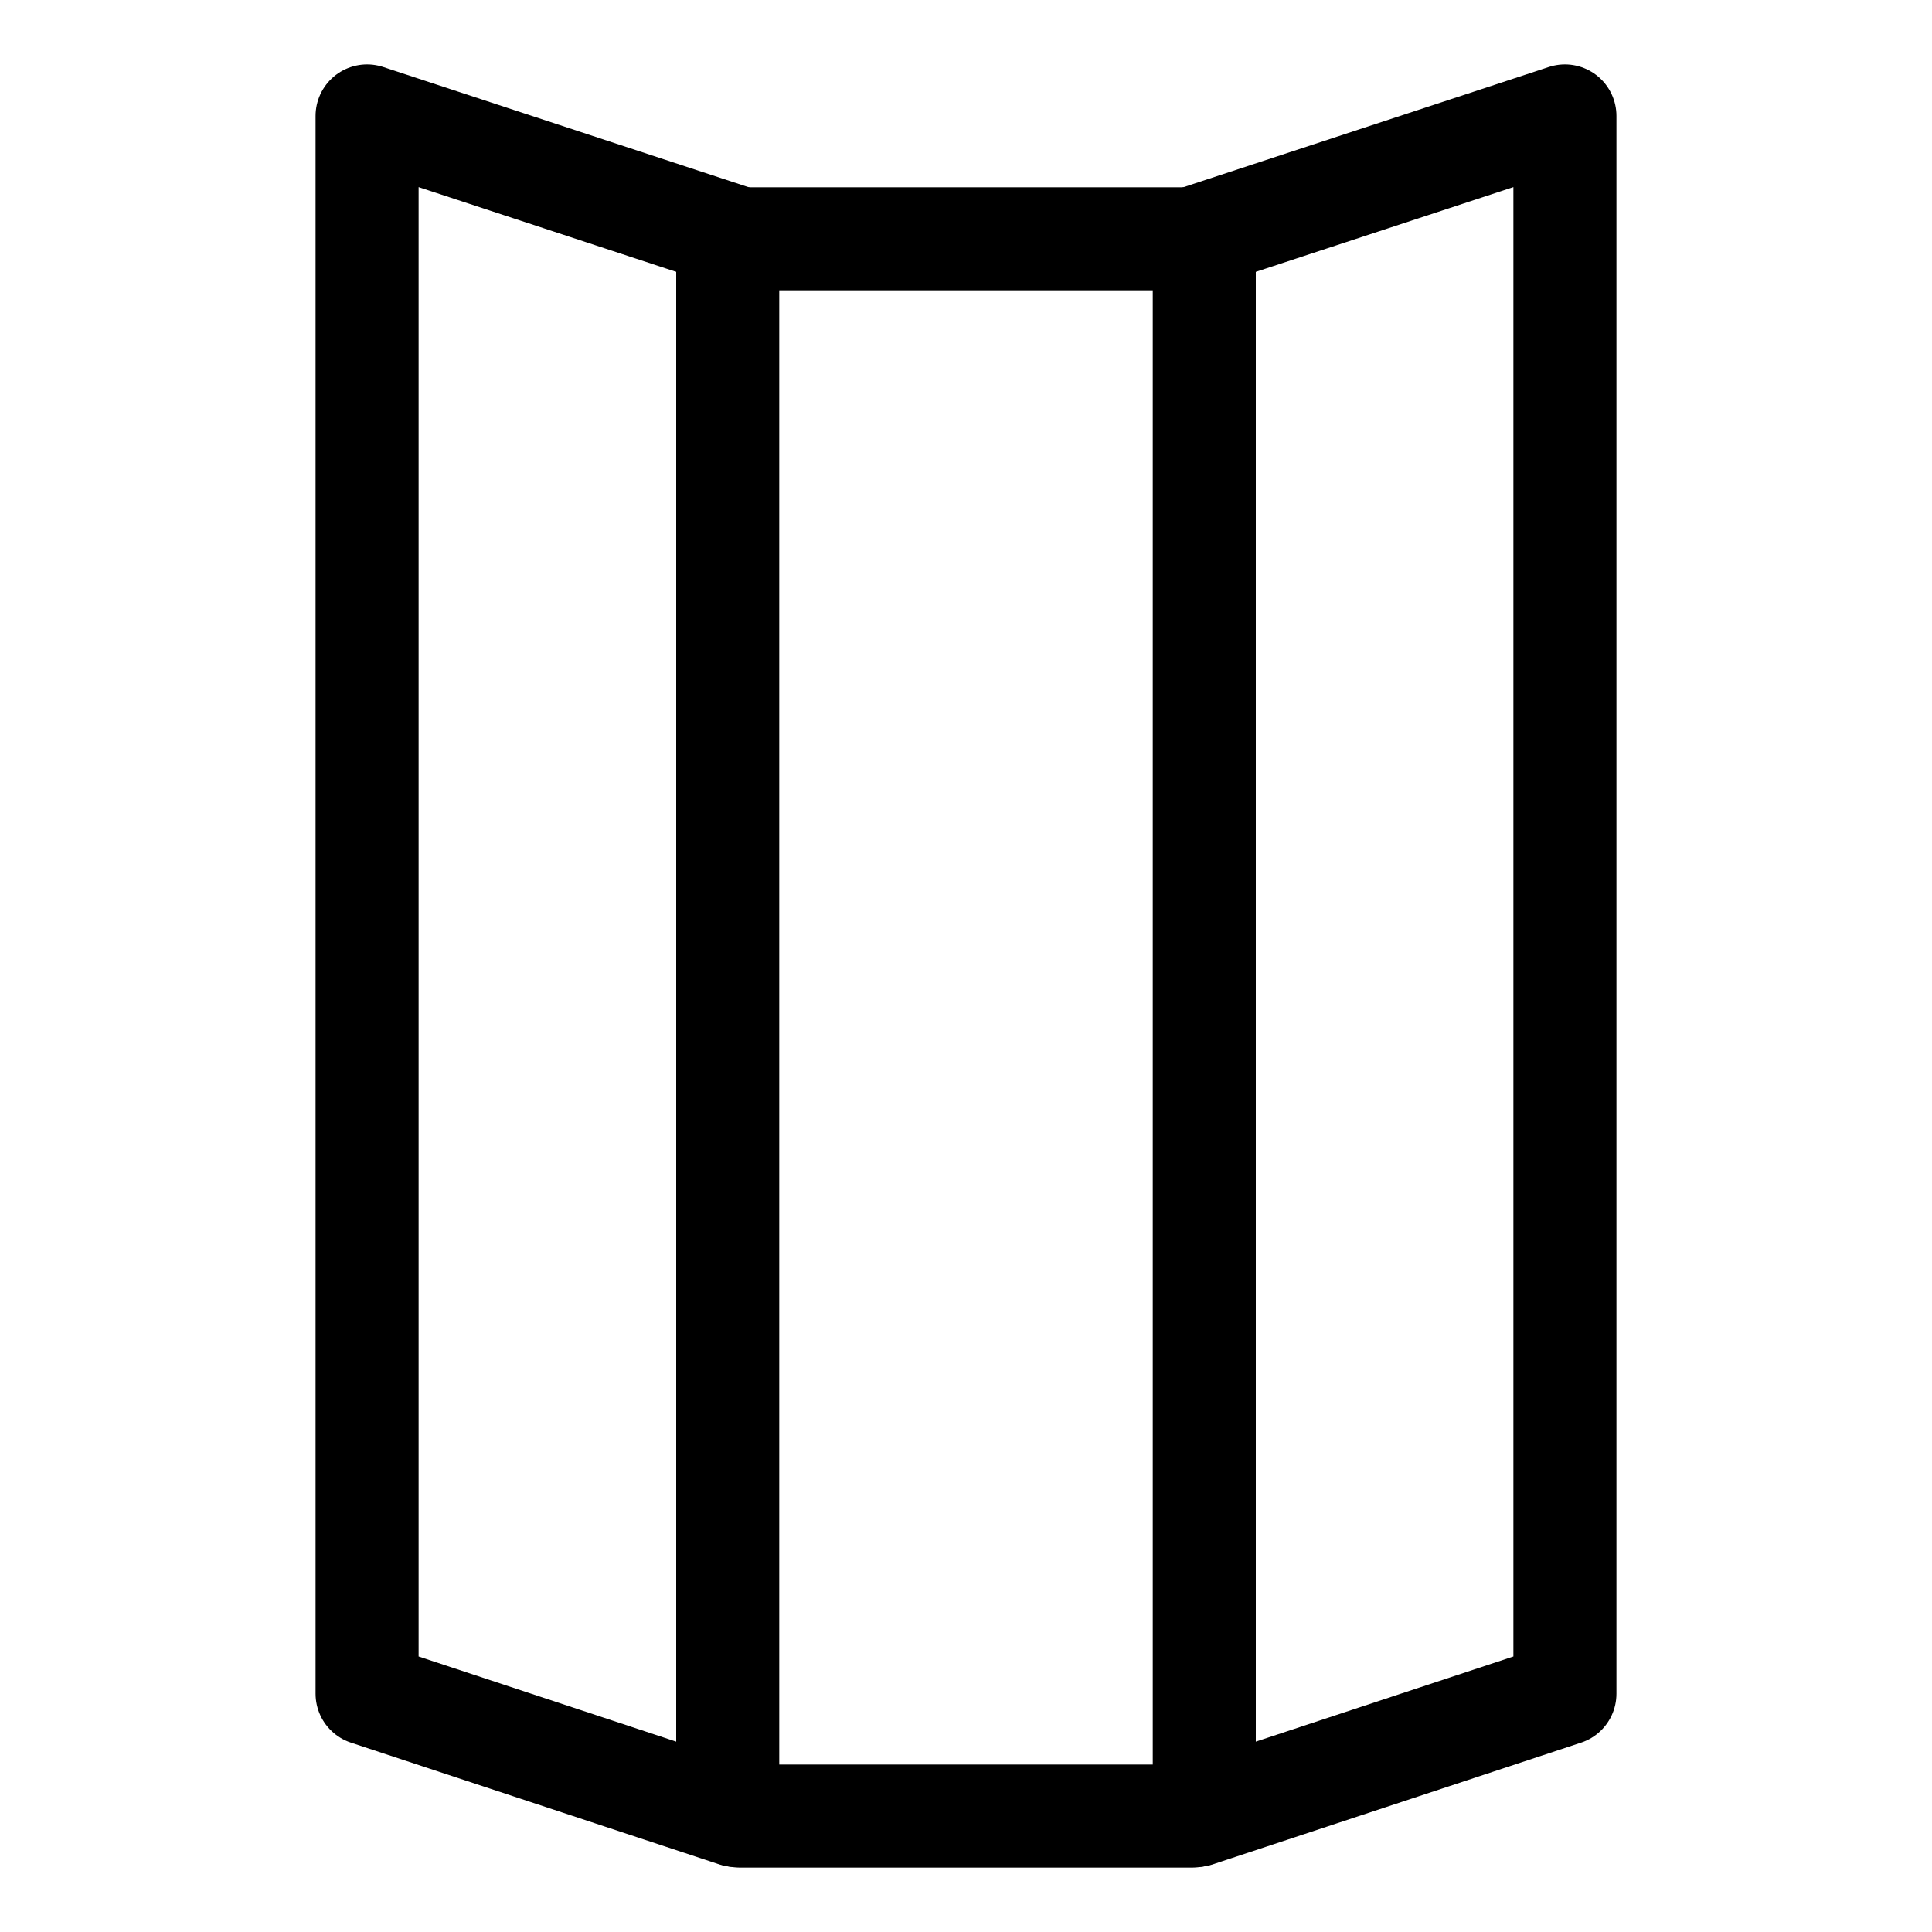 <svg viewBox="0 0 30 30" xmlns="http://www.w3.org/2000/svg"><path d="m18.582 28.19 5.718-1.89v-24.5l-5.718 1.881" fill="none" stroke="#000" stroke-linecap="round" stroke-linejoin="round" stroke-width="1.6"/><path d="m11.418 28.19-5.718-1.89v-24.5l5.718 1.881" fill="none" stroke="#000" stroke-linecap="round" stroke-linejoin="round" stroke-width="1.6"/><path d="m17.9 4.508v22.892h-5.8v-22.892zm.6-1.6h-7a1 1 0 0 0 -1 1v24.092a1 1 0 0 0 1 1h7a1 1 0 0 0 1-1v-24.092a1 1 0 0 0 -1-1z"/></svg>